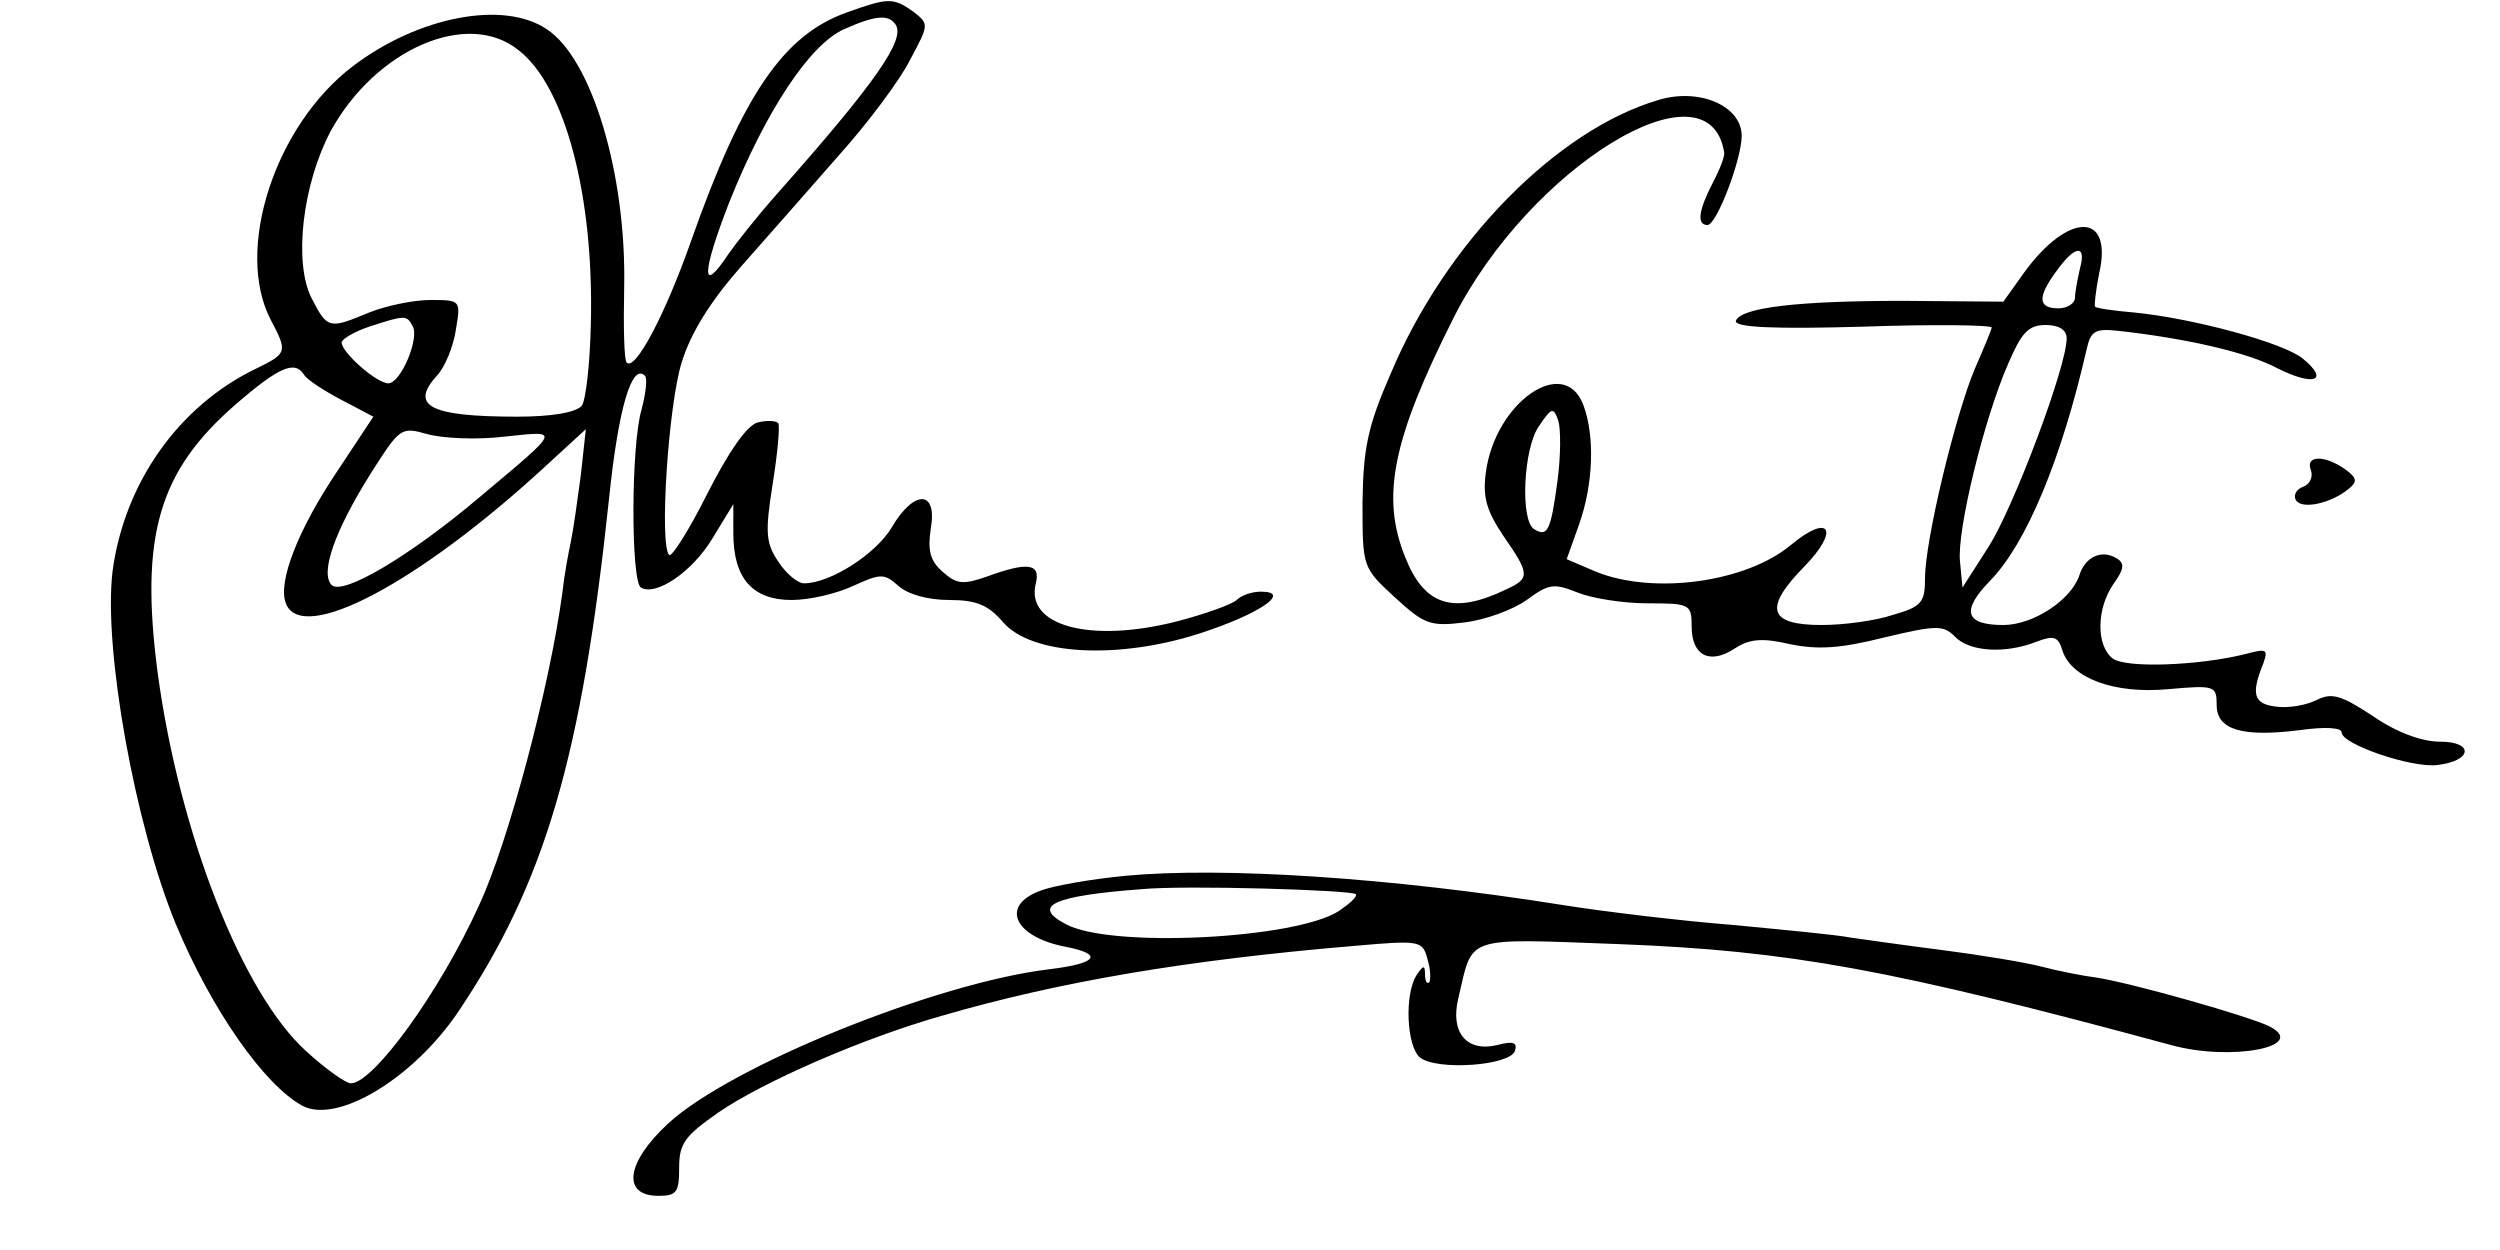 <?xml version="1.0" standalone="no"?>
<!DOCTYPE svg PUBLIC "-//W3C//DTD SVG 20010904//EN"
 "http://www.w3.org/TR/2001/REC-SVG-20010904/DTD/svg10.dtd">
<svg version="1.0" xmlns="http://www.w3.org/2000/svg"
 width="300pt" height="150pt" viewBox="0 0 300 150"
 preserveAspectRatio="xMidYMid meet">
<g transform="translate(0,150) scale(0.1,-0.1)"
fill="#000000" stroke="none">
<path d="M1016 1485 c-76 -27 -125 -99 -187 -275 -31 -88 -67 -156 -77 -145
-3 2 -4 42 -3 89 3 137 -39 276 -93 311 -52 35 -154 15 -232 -44 -94 -71 -143
-221 -99 -305 20 -38 20 -40 -17 -58 -94 -45 -159 -138 -173 -244 -11 -93 27
-304 76 -423 43 -103 106 -193 152 -218 42 -22 133 33 187 113 104 155 148
305 181 617 11 106 27 162 43 146 3 -3 1 -21 -4 -40 -13 -43 -13 -206 -1 -214
18 -11 62 19 86 59 l25 41 0 -35 c0 -54 23 -80 70 -80 22 0 55 8 74 17 33 15
37 15 54 0 11 -10 35 -17 61 -17 33 0 47 -6 65 -27 34 -39 137 -45 236 -13 71
23 111 50 73 50 -10 0 -23 -4 -29 -10 -5 -5 -38 -17 -73 -26 -103 -26 -181 -5
-168 46 6 24 -10 26 -59 8 -29 -10 -36 -9 -53 6 -15 13 -18 26 -14 52 8 46
-20 47 -47 1 -19 -32 -74 -67 -105 -67 -8 0 -22 12 -31 26 -15 22 -16 35 -7
92 6 37 9 70 7 74 -2 3 -13 4 -25 1 -13 -4 -34 -34 -60 -85 -22 -44 -43 -77
-46 -74 -12 12 -1 180 15 231 11 36 35 74 72 116 30 34 83 94 117 133 35 39
73 90 85 114 23 43 23 43 4 58 -24 17 -30 17 -80 -1z m59 -15 c11 -18 -24 -69
-142 -202 -24 -27 -50 -60 -59 -73 -33 -50 -32 -23 1 62 44 110 97 190 138
208 38 17 54 18 62 5z m-453 -30 c56 -43 91 -175 87 -329 -1 -47 -6 -92 -11
-98 -7 -8 -36 -13 -77 -13 -106 0 -130 13 -96 50 9 10 19 34 22 54 6 36 6 36
-31 36 -20 0 -53 -7 -73 -15 -48 -20 -50 -20 -69 17 -22 43 -11 137 23 201 54
98 164 146 225 97z m-127 -331 c9 -14 -14 -69 -29 -69 -14 0 -56 37 -56 49 0
4 15 13 33 19 43 14 45 14 52 1z m-130 -59 c4 -6 24 -19 45 -30 l38 -20 -43
-65 c-47 -70 -72 -133 -62 -159 19 -50 159 24 311 164 l49 45 -6 -55 c-4 -30
-9 -66 -12 -80 -3 -14 -8 -41 -10 -60 -15 -113 -65 -301 -100 -376 -47 -104
-127 -214 -154 -214 -6 0 -30 17 -53 38 -77 69 -153 262 -179 456 -21 162 1
240 93 320 53 46 72 54 83 36z m240 -74 c68 7 70 11 -30 -73 -84 -71 -164
-118 -177 -105 -14 14 3 64 47 134 35 55 36 56 68 47 18 -5 59 -7 92 -3z"/>
<path d="M1990 1380 c-122 -36 -255 -171 -321 -328 -28 -64 -33 -90 -34 -155
0 -78 0 -78 39 -114 35 -32 42 -35 83 -30 25 3 58 15 75 27 27 20 33 20 61 9
17 -7 55 -13 84 -13 51 0 53 -1 53 -28 0 -35 22 -46 52 -26 17 11 32 13 66 5
34 -7 61 -5 113 8 63 15 71 15 85 1 17 -18 60 -21 98 -6 21 8 26 6 31 -11 11
-33 62 -52 127 -46 56 5 58 4 58 -19 0 -30 31 -39 101 -30 29 4 49 3 49 -3 0
-14 84 -43 115 -39 42 5 44 28 3 28 -22 0 -52 11 -81 31 -38 25 -49 28 -67 19
-12 -6 -33 -10 -48 -8 -28 3 -31 15 -16 52 6 17 4 18 -22 11 -57 -14 -144 -17
-159 -5 -20 16 -19 60 1 89 13 18 14 25 4 31 -18 11 -38 2 -45 -21 -10 -29
-55 -59 -91 -59 -46 0 -51 17 -16 53 44 45 86 147 116 278 5 22 10 25 38 22
81 -9 156 -26 191 -45 44 -22 63 -15 30 12 -24 19 -131 48 -202 55 -24 2 -45
5 -47 7 -1 2 1 20 5 40 17 74 -37 74 -90 1 l-25 -35 -120 1 c-127 0 -195 -8
-201 -24 -2 -8 47 -10 152 -7 85 3 155 2 155 -1 0 -2 -9 -24 -20 -49 -23 -54
-60 -206 -60 -252 0 -29 -4 -34 -39 -44 -21 -7 -59 -12 -85 -12 -64 0 -70 20
-21 70 43 44 31 65 -16 26 -54 -45 -165 -60 -234 -32 l-35 15 15 42 c17 48 19
106 5 143 -23 61 -106 3 -117 -81 -4 -30 1 -46 21 -76 32 -46 32 -51 4 -64
-64 -31 -99 -20 -122 39 -29 72 -15 141 58 286 91 181 307 314 325 199 1 -4
-5 -20 -14 -37 -17 -33 -19 -50 -6 -50 11 0 41 79 41 107 0 36 -51 58 -100 43z
m506 -202 c-3 -13 -6 -29 -6 -35 0 -7 -9 -13 -20 -13 -25 0 -25 14 -2 45 22
31 36 32 28 3z m-16 -84 c0 -34 -63 -201 -93 -249 l-32 -50 -3 31 c-4 37 29
172 58 238 16 37 24 46 45 46 16 0 25 -6 25 -16z m-611 -171 c-8 -60 -12 -68
-28 -58 -17 10 -13 98 6 124 15 22 17 23 23 6 3 -10 3 -42 -1 -72z"/>
<path d="M2773 936 c3 -8 -1 -17 -9 -20 -9 -3 -12 -11 -9 -16 7 -12 42 -4 63
13 11 9 11 13 -4 24 -24 17 -48 17 -41 -1z"/>
<path d="M1350 449 c-41 -4 -87 -12 -102 -18 -48 -18 -31 -55 30 -67 47 -9 39
-20 -18 -27 -136 -16 -383 -116 -458 -185 -51 -47 -56 -87 -12 -87 22 0 25 4
25 34 0 29 7 38 47 66 54 37 173 89 268 116 141 41 294 67 496 84 79 7 81 6
87 -16 4 -13 4 -25 2 -28 -3 -2 -5 2 -5 10 0 11 -2 11 -10 -1 -15 -23 -12 -86
4 -99 20 -16 108 -10 114 8 3 10 -2 12 -21 7 -37 -9 -57 15 -47 56 18 76 4 72
194 65 204 -8 325 -30 661 -121 72 -20 165 -2 119 22 -23 12 -168 53 -209 59
-16 2 -46 8 -65 13 -19 5 -73 14 -120 20 -47 6 -96 13 -110 15 -14 3 -77 9
-140 15 -63 5 -155 16 -205 24 -207 33 -408 46 -525 35z m277 -22 c2 -3 -7
-11 -20 -20 -52 -34 -275 -45 -328 -16 -42 22 -15 34 91 42 53 5 251 -1 257
-6z"/>
</g>
</svg>

